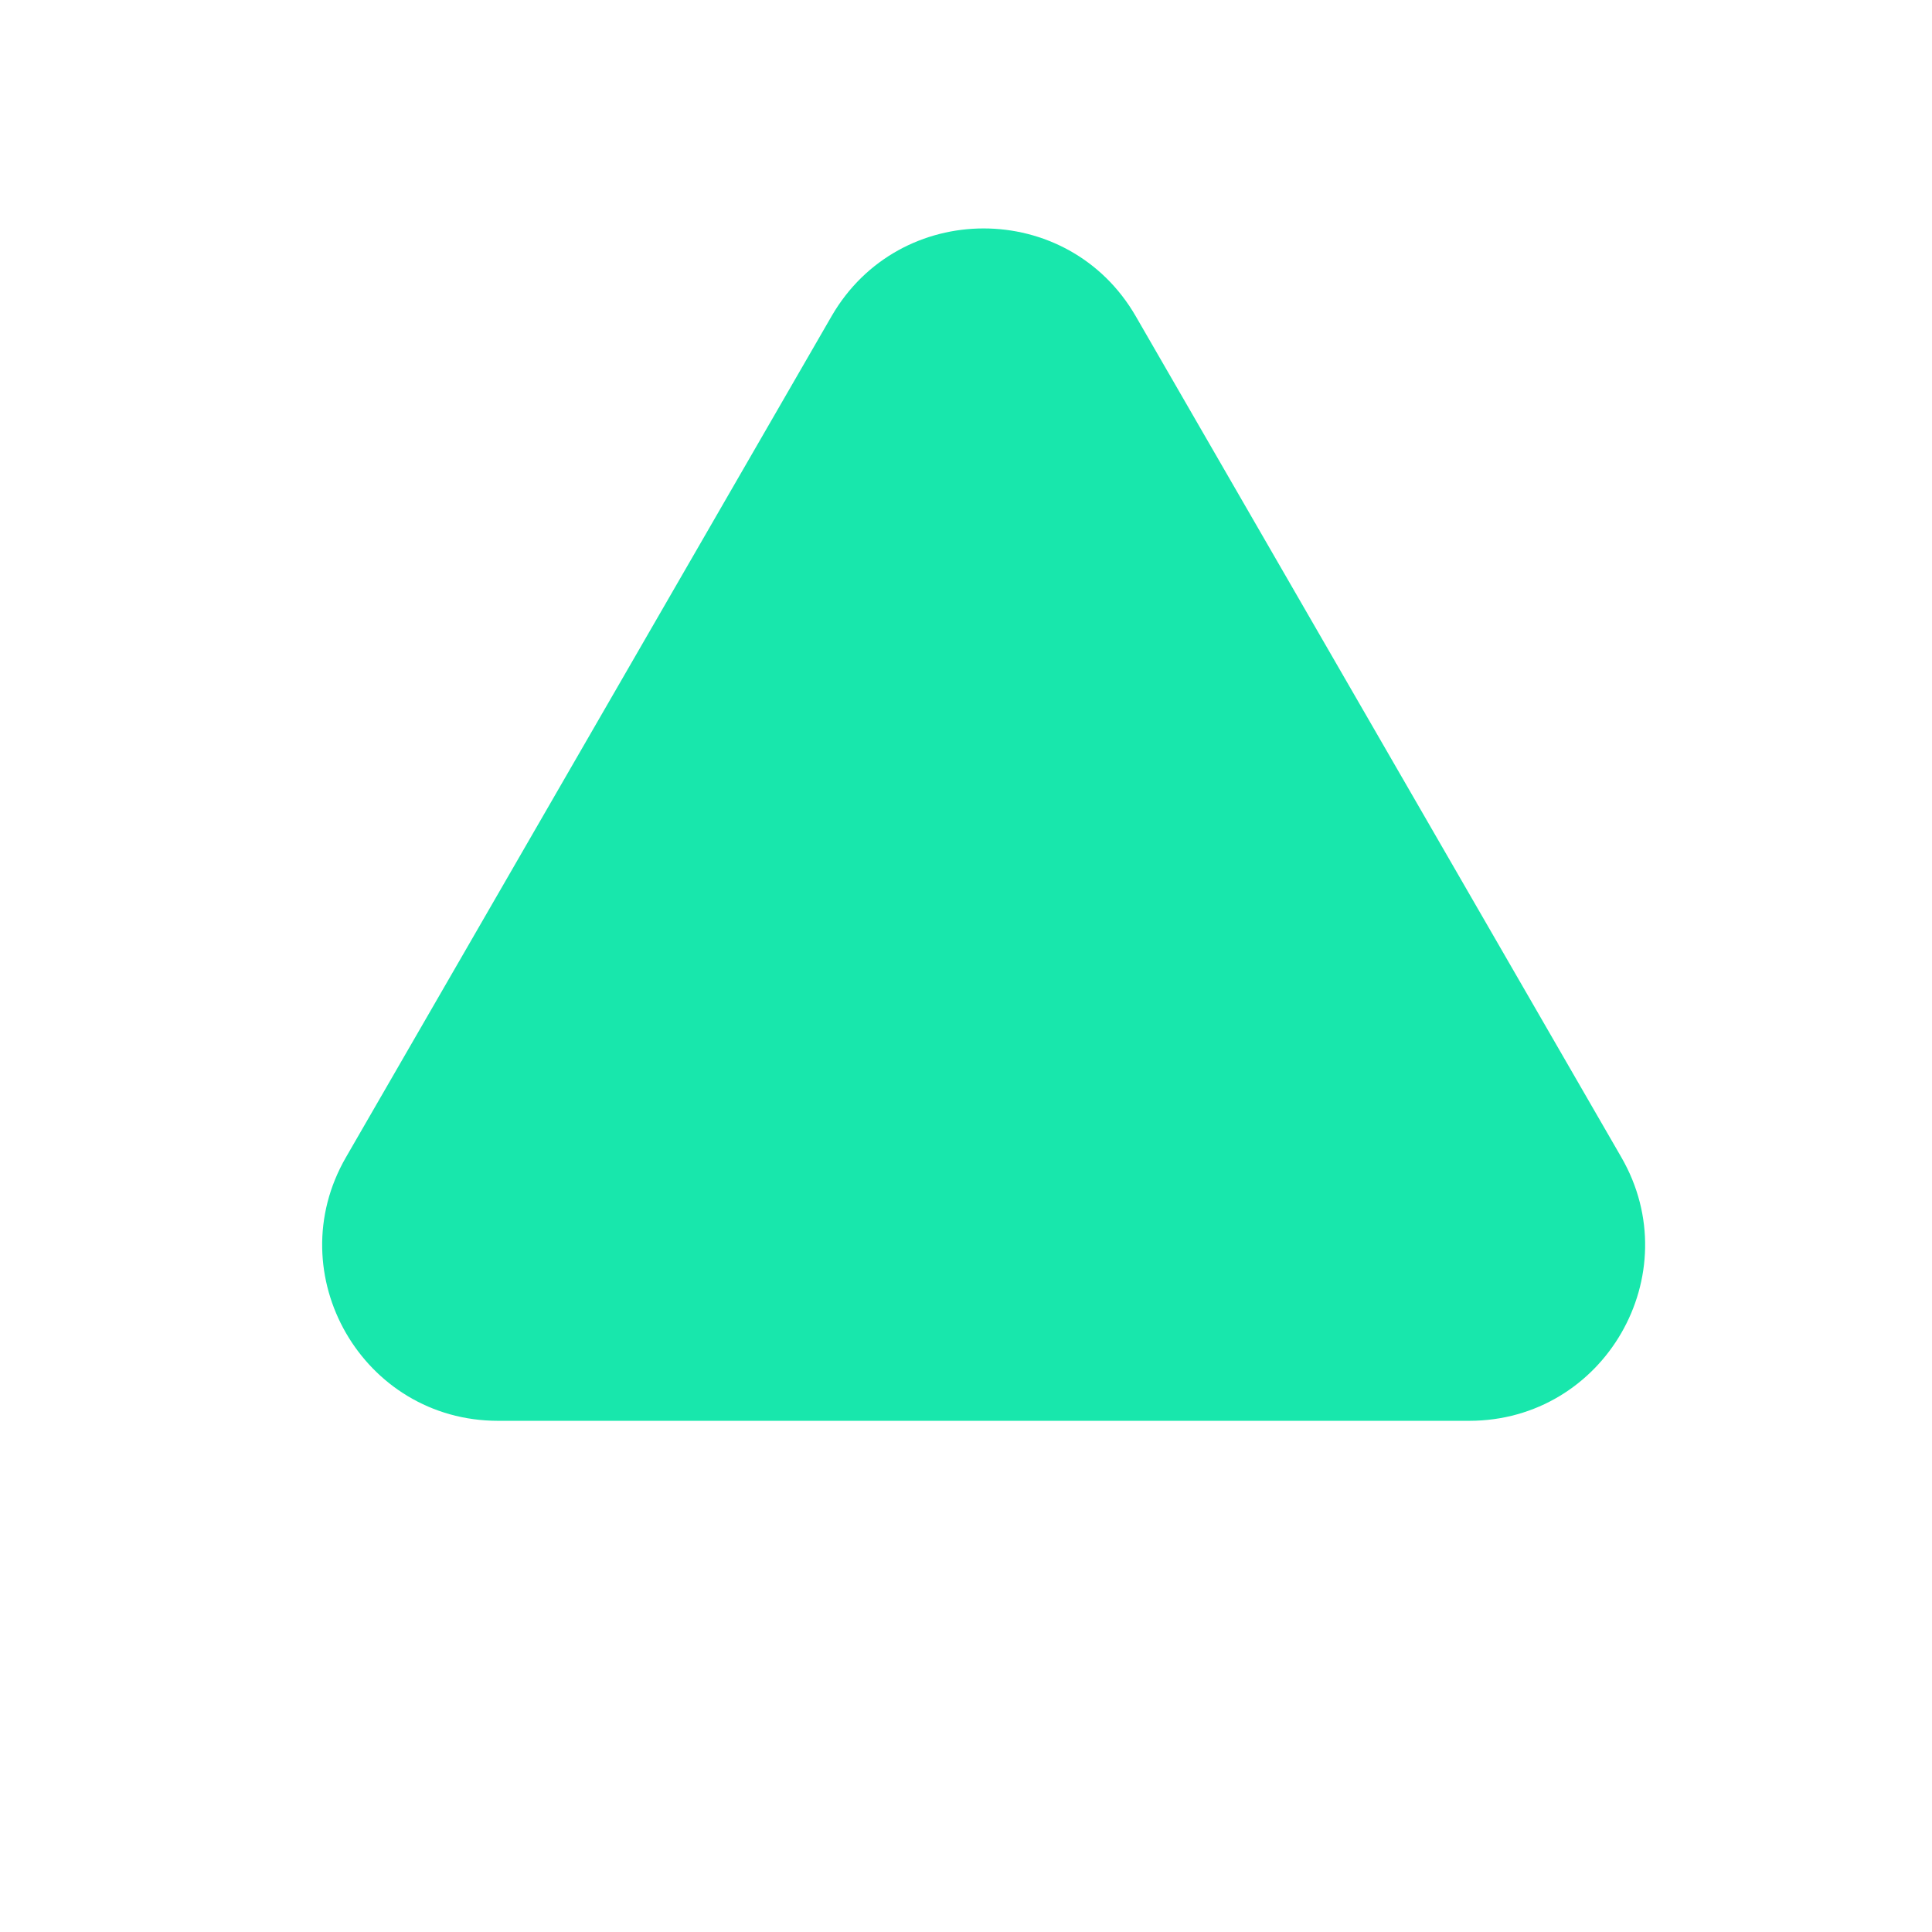<svg width="22" height="22" viewBox="0 0 22 22" fill="none" xmlns="http://www.w3.org/2000/svg">
<path d="M12.933 3.601C12.163 2.268 10.239 2.268 9.469 3.601L3.939 13.179C3.17 14.512 4.132 16.179 5.671 16.179L16.73 16.179C18.27 16.179 19.232 14.512 18.463 13.179L12.933 3.601Z" fill="#18E7AC"/>
</svg>
